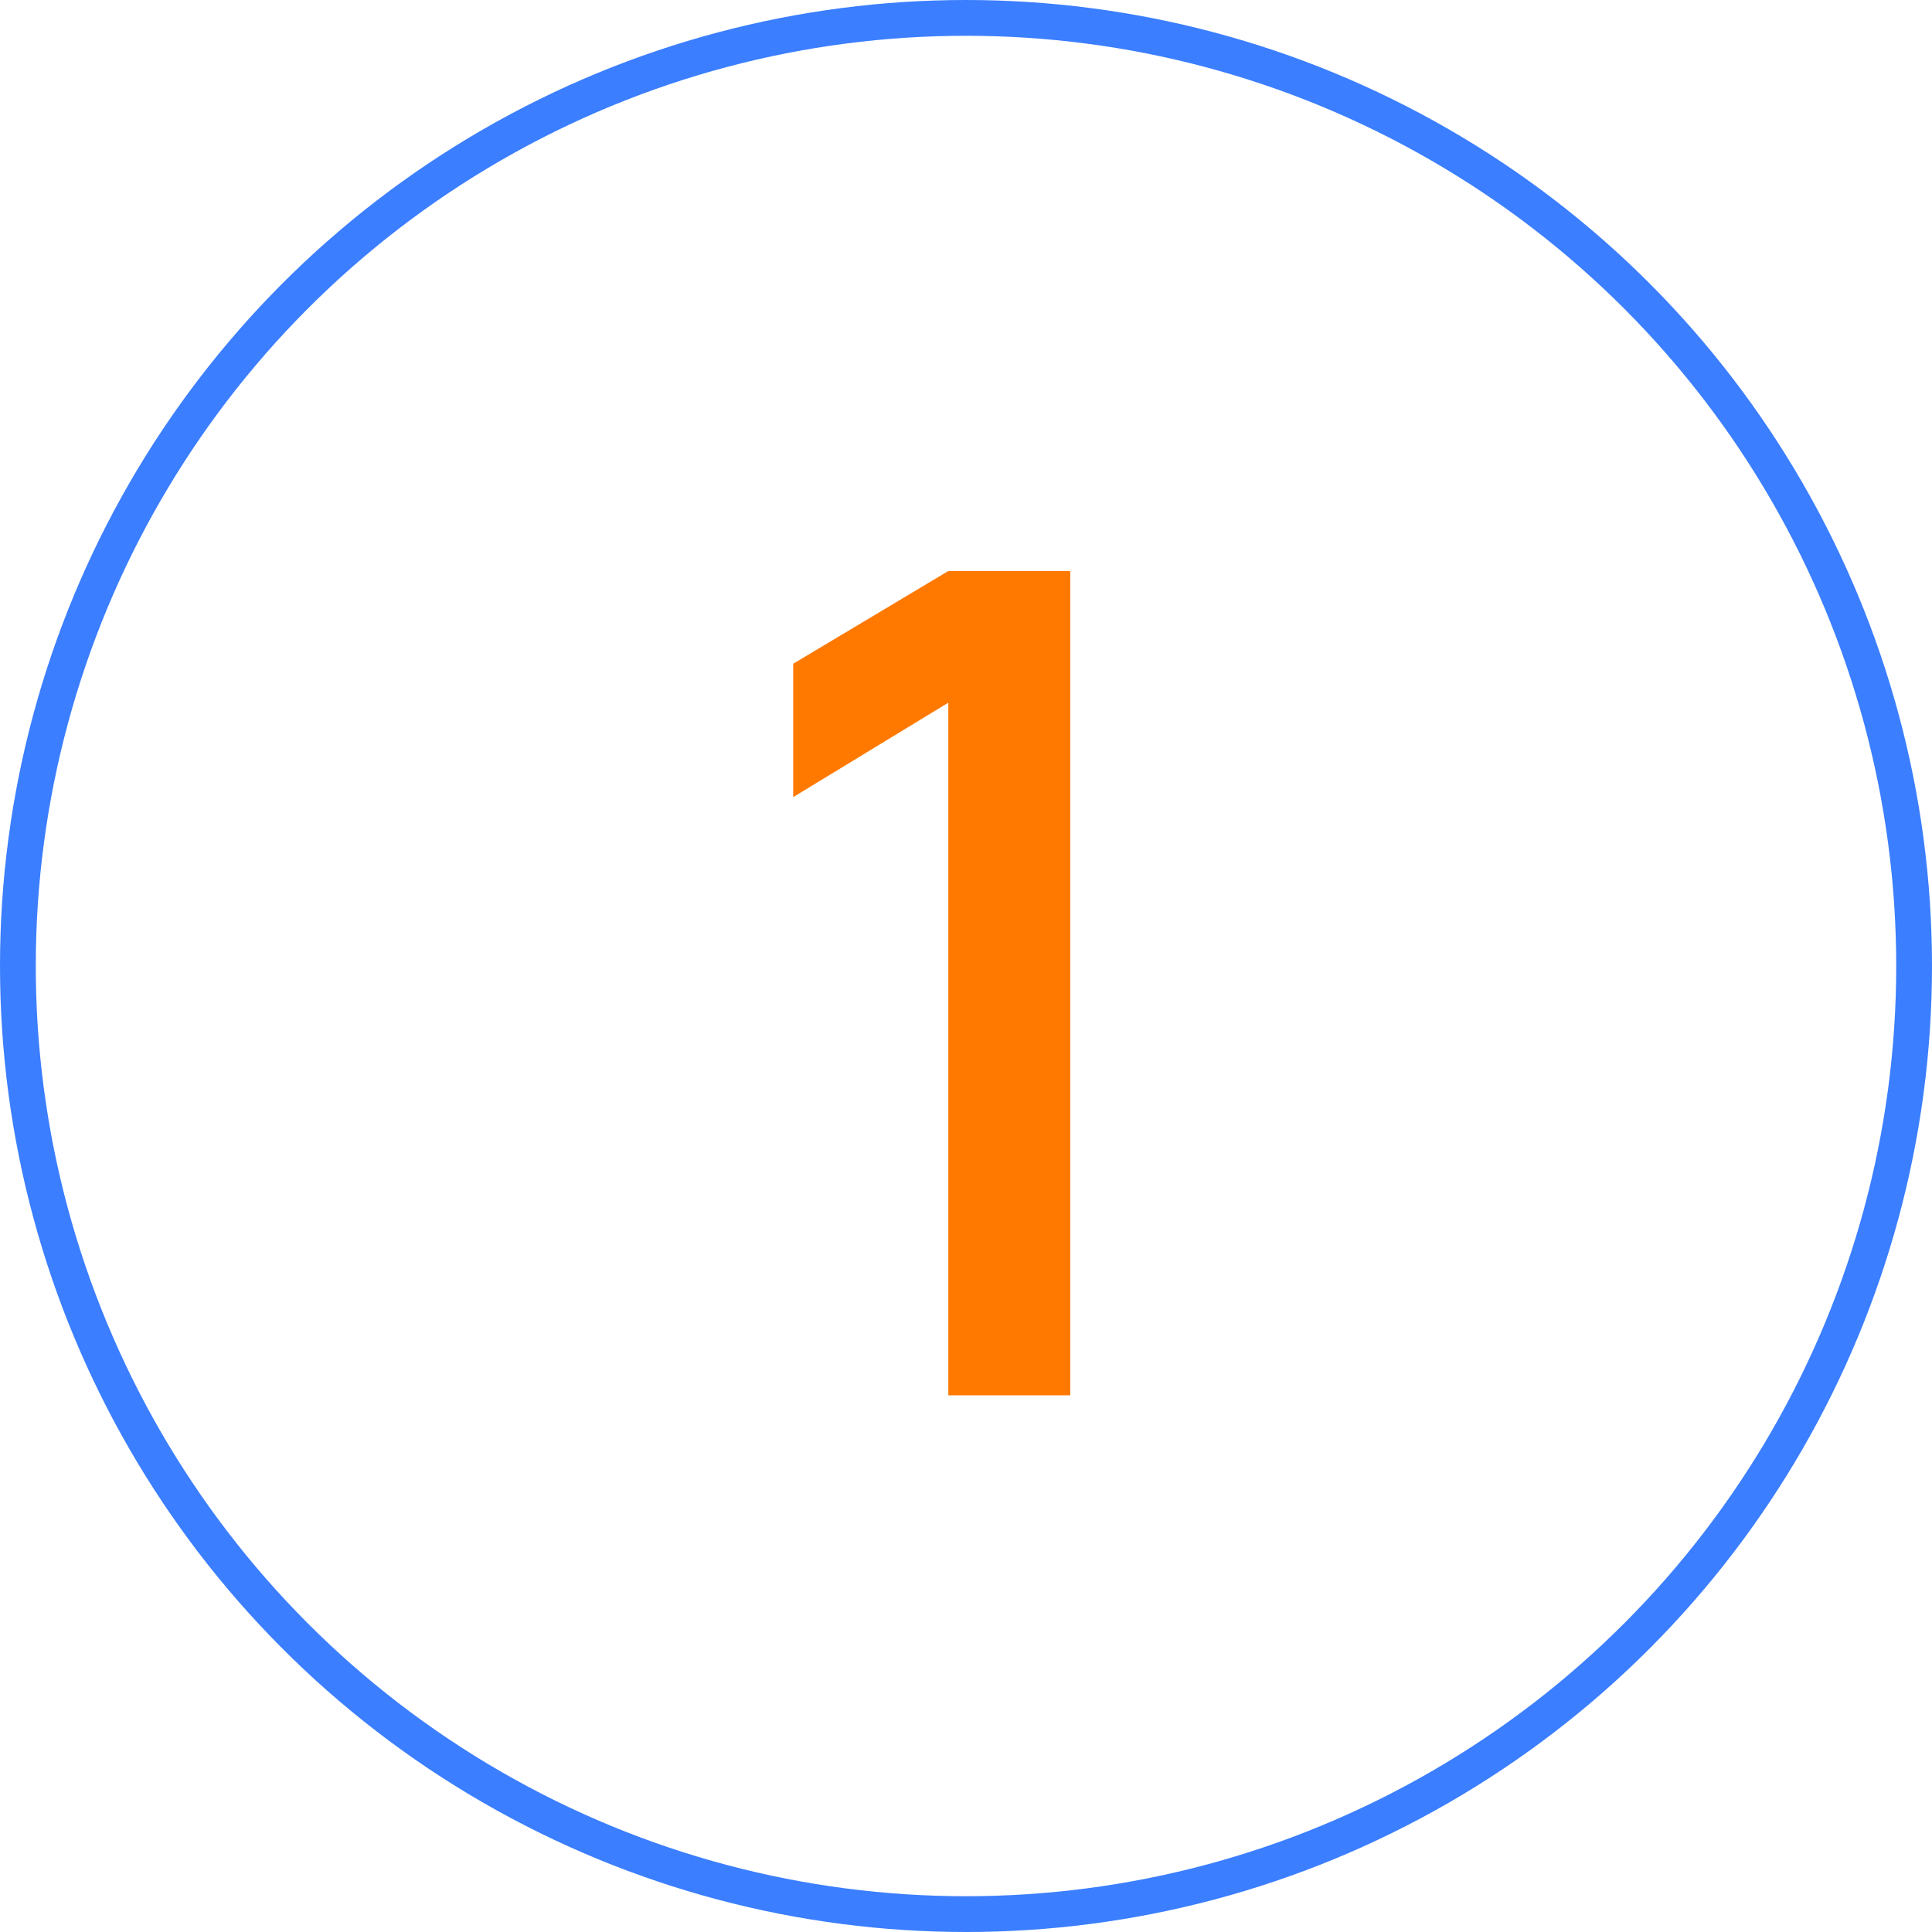 <?xml version="1.0" encoding="UTF-8"?> <svg xmlns="http://www.w3.org/2000/svg" width="54" height="54" viewBox="0 0 54 54" fill="none"><circle cx="27" cy="27" r="26.5" stroke="#3B7EFF"></circle><path d="M26.506 39V19.64L22.17 22.28V18.552L26.506 15.96H29.914V39H26.506Z" fill="#FF7900"></path></svg> 